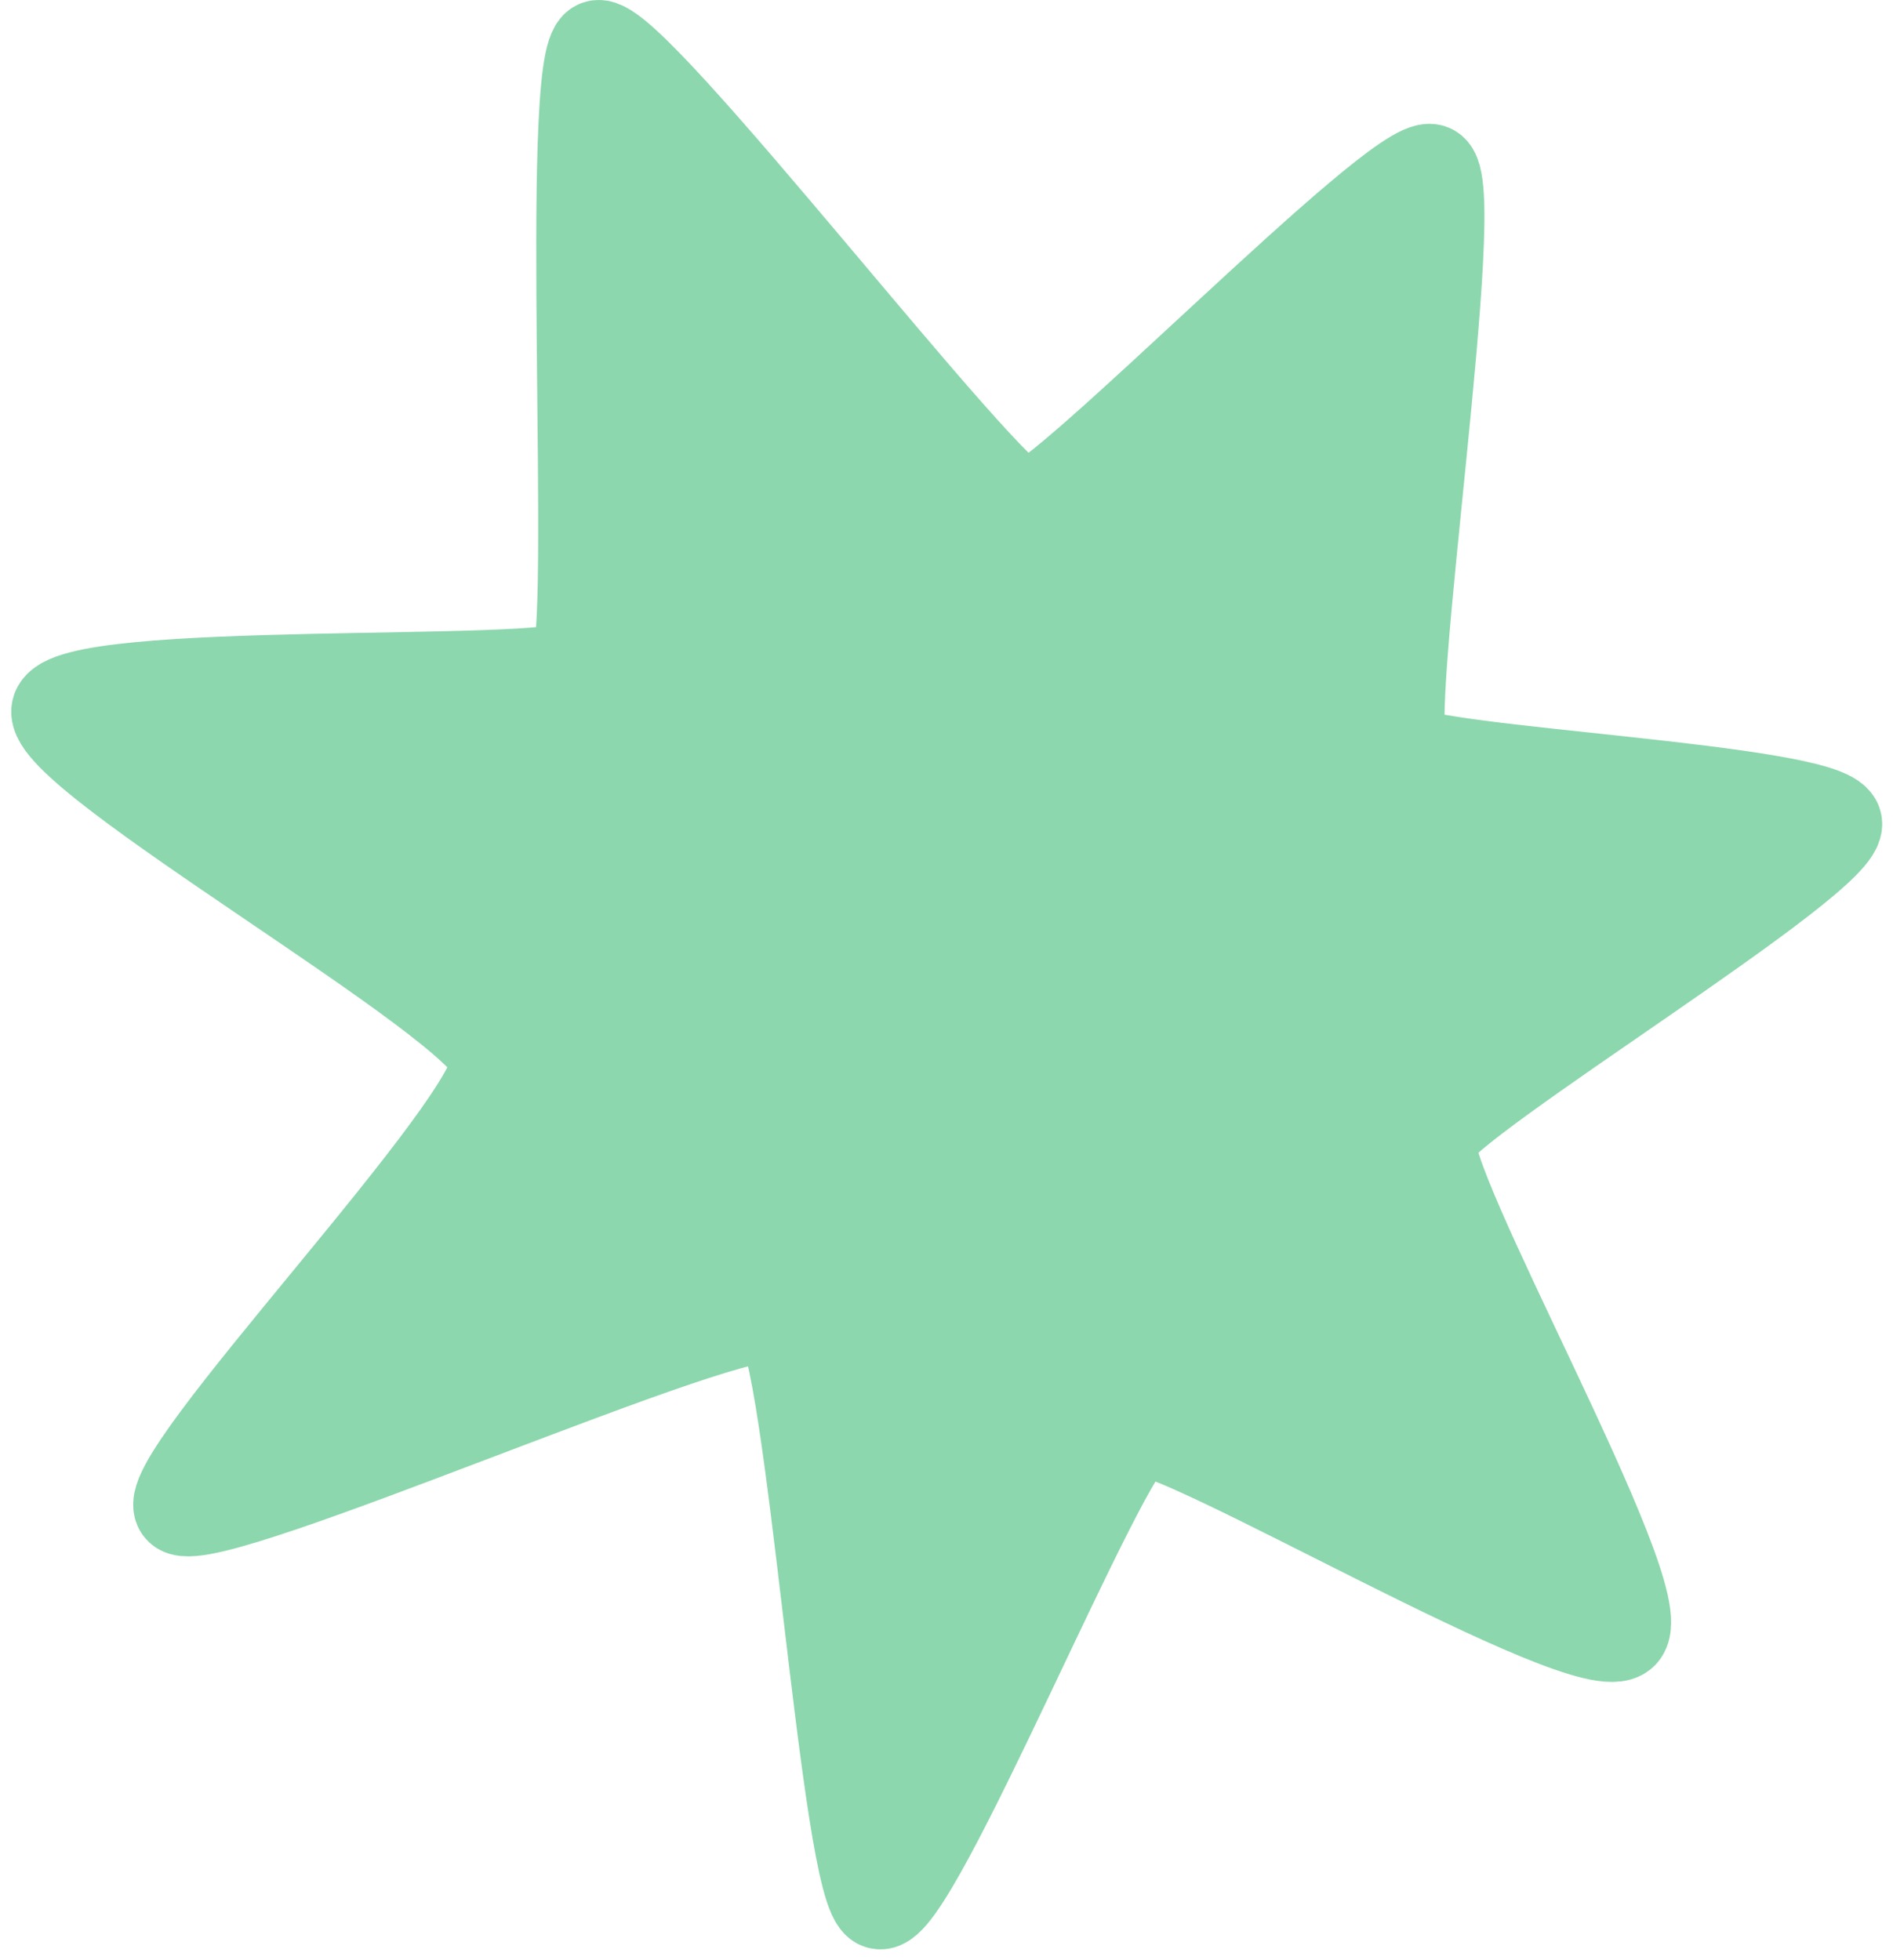 <?xml version="1.0" encoding="UTF-8"?> <svg xmlns="http://www.w3.org/2000/svg" width="84" height="87" viewBox="0 0 84 87" fill="none"> <path d="M26.509 2.009C25.008 2.509 26.509 28.509 25.509 29.509C24.509 30.509 3.01 29.509 2.509 31.509C2.009 33.509 21.511 44.509 22.009 47.009C22.508 49.509 6.511 66.009 8.009 67.009C9.508 68.009 33.008 57.509 34.51 58.509C36.011 59.509 37.508 84.009 39.01 84.509C40.511 85.009 49.008 64.009 50.51 63.509C52.011 63.009 70.511 74.009 72.01 72.509C73.508 71.009 62.814 52.249 63.51 50.509C64.205 48.769 82.011 38.009 81.51 36.509C81.008 35.009 63.27 34.249 62.269 33.249C61.268 32.249 65.011 8.009 63.51 7.509C62.008 7.009 47.011 22.509 45.51 22.509C44.008 22.509 28.011 1.509 26.509 2.009Z" fill="#8CD7AD" stroke="#8CD7AD" stroke-width="4" stroke-linejoin="round"></path> </svg> 